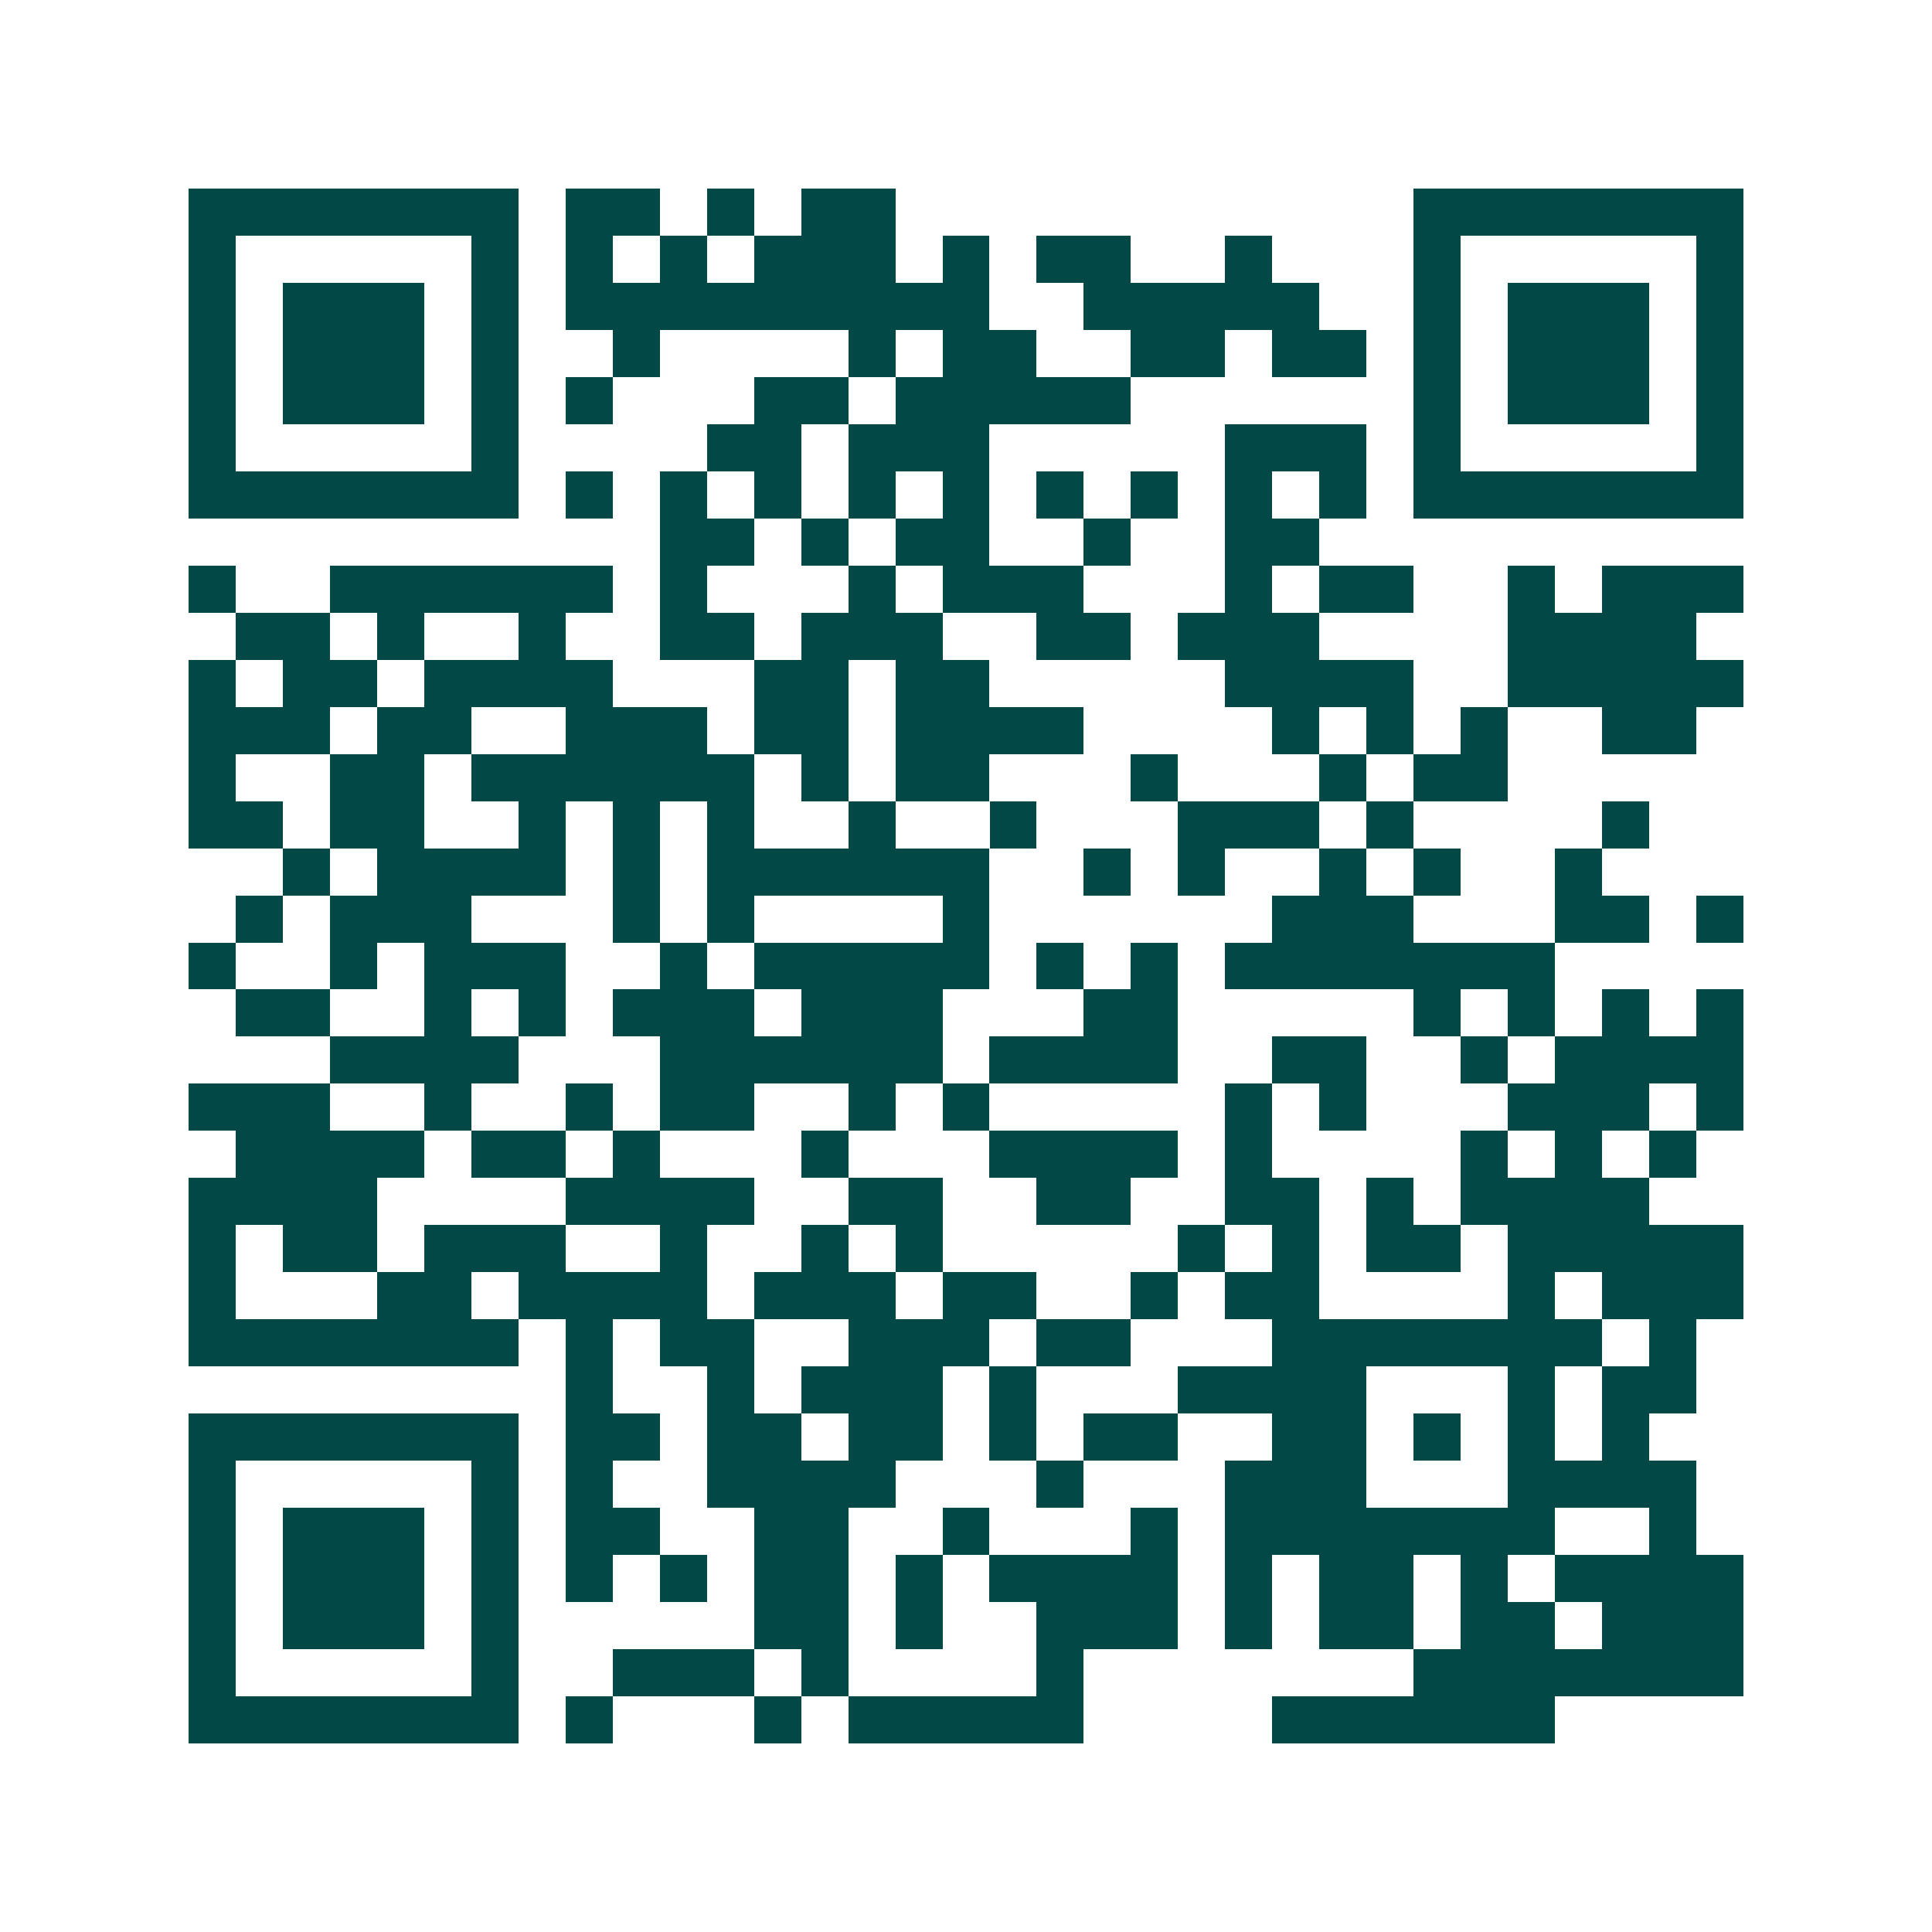 <svg xmlns="http://www.w3.org/2000/svg" width="200" height="200" viewBox="0 0 41 41" shape-rendering="crispEdges"><path fill="#ffffff" d="M0 0h41v41H0z"/><path stroke="#014847" d="M4 4.5h7m1 0h2m1 0h1m1 0h2m11 0h7M4 5.5h1m5 0h1m1 0h1m1 0h1m1 0h3m1 0h1m1 0h2m2 0h1m3 0h1m5 0h1M4 6.5h1m1 0h3m1 0h1m1 0h9m2 0h5m2 0h1m1 0h3m1 0h1M4 7.5h1m1 0h3m1 0h1m2 0h1m4 0h1m1 0h2m2 0h2m1 0h2m1 0h1m1 0h3m1 0h1M4 8.5h1m1 0h3m1 0h1m1 0h1m3 0h2m1 0h5m6 0h1m1 0h3m1 0h1M4 9.5h1m5 0h1m4 0h2m1 0h3m5 0h3m1 0h1m5 0h1M4 10.5h7m1 0h1m1 0h1m1 0h1m1 0h1m1 0h1m1 0h1m1 0h1m1 0h1m1 0h1m1 0h7M14 11.5h2m1 0h1m1 0h2m2 0h1m2 0h2M4 12.5h1m2 0h6m1 0h1m3 0h1m1 0h3m3 0h1m1 0h2m2 0h1m1 0h3M5 13.5h2m1 0h1m2 0h1m2 0h2m1 0h3m2 0h2m1 0h3m4 0h4M4 14.5h1m1 0h2m1 0h4m3 0h2m1 0h2m5 0h4m2 0h5M4 15.5h3m1 0h2m2 0h3m1 0h2m1 0h4m4 0h1m1 0h1m1 0h1m2 0h2M4 16.5h1m2 0h2m1 0h6m1 0h1m1 0h2m3 0h1m3 0h1m1 0h2M4 17.5h2m1 0h2m2 0h1m1 0h1m1 0h1m2 0h1m2 0h1m3 0h3m1 0h1m4 0h1M6 18.5h1m1 0h4m1 0h1m1 0h6m2 0h1m1 0h1m2 0h1m1 0h1m2 0h1M5 19.5h1m1 0h3m3 0h1m1 0h1m4 0h1m6 0h3m3 0h2m1 0h1M4 20.5h1m2 0h1m1 0h3m2 0h1m1 0h5m1 0h1m1 0h1m1 0h7M5 21.5h2m2 0h1m1 0h1m1 0h3m1 0h3m3 0h2m5 0h1m1 0h1m1 0h1m1 0h1M7 22.5h4m3 0h6m1 0h4m2 0h2m2 0h1m1 0h4M4 23.5h3m2 0h1m2 0h1m1 0h2m2 0h1m1 0h1m5 0h1m1 0h1m3 0h3m1 0h1M5 24.5h4m1 0h2m1 0h1m3 0h1m3 0h4m1 0h1m4 0h1m1 0h1m1 0h1M4 25.5h4m4 0h4m2 0h2m2 0h2m2 0h2m1 0h1m1 0h4M4 26.5h1m1 0h2m1 0h3m2 0h1m2 0h1m1 0h1m5 0h1m1 0h1m1 0h2m1 0h5M4 27.5h1m3 0h2m1 0h4m1 0h3m1 0h2m2 0h1m1 0h2m4 0h1m1 0h3M4 28.5h7m1 0h1m1 0h2m2 0h3m1 0h2m3 0h7m1 0h1M12 29.5h1m2 0h1m1 0h3m1 0h1m3 0h4m3 0h1m1 0h2M4 30.5h7m1 0h2m1 0h2m1 0h2m1 0h1m1 0h2m2 0h2m1 0h1m1 0h1m1 0h1M4 31.5h1m5 0h1m1 0h1m2 0h4m3 0h1m3 0h3m3 0h4M4 32.5h1m1 0h3m1 0h1m1 0h2m2 0h2m2 0h1m3 0h1m1 0h7m2 0h1M4 33.5h1m1 0h3m1 0h1m1 0h1m1 0h1m1 0h2m1 0h1m1 0h4m1 0h1m1 0h2m1 0h1m1 0h4M4 34.5h1m1 0h3m1 0h1m5 0h2m1 0h1m2 0h3m1 0h1m1 0h2m1 0h2m1 0h3M4 35.5h1m5 0h1m2 0h3m1 0h1m4 0h1m7 0h7M4 36.5h7m1 0h1m3 0h1m1 0h5m4 0h6"/></svg>
